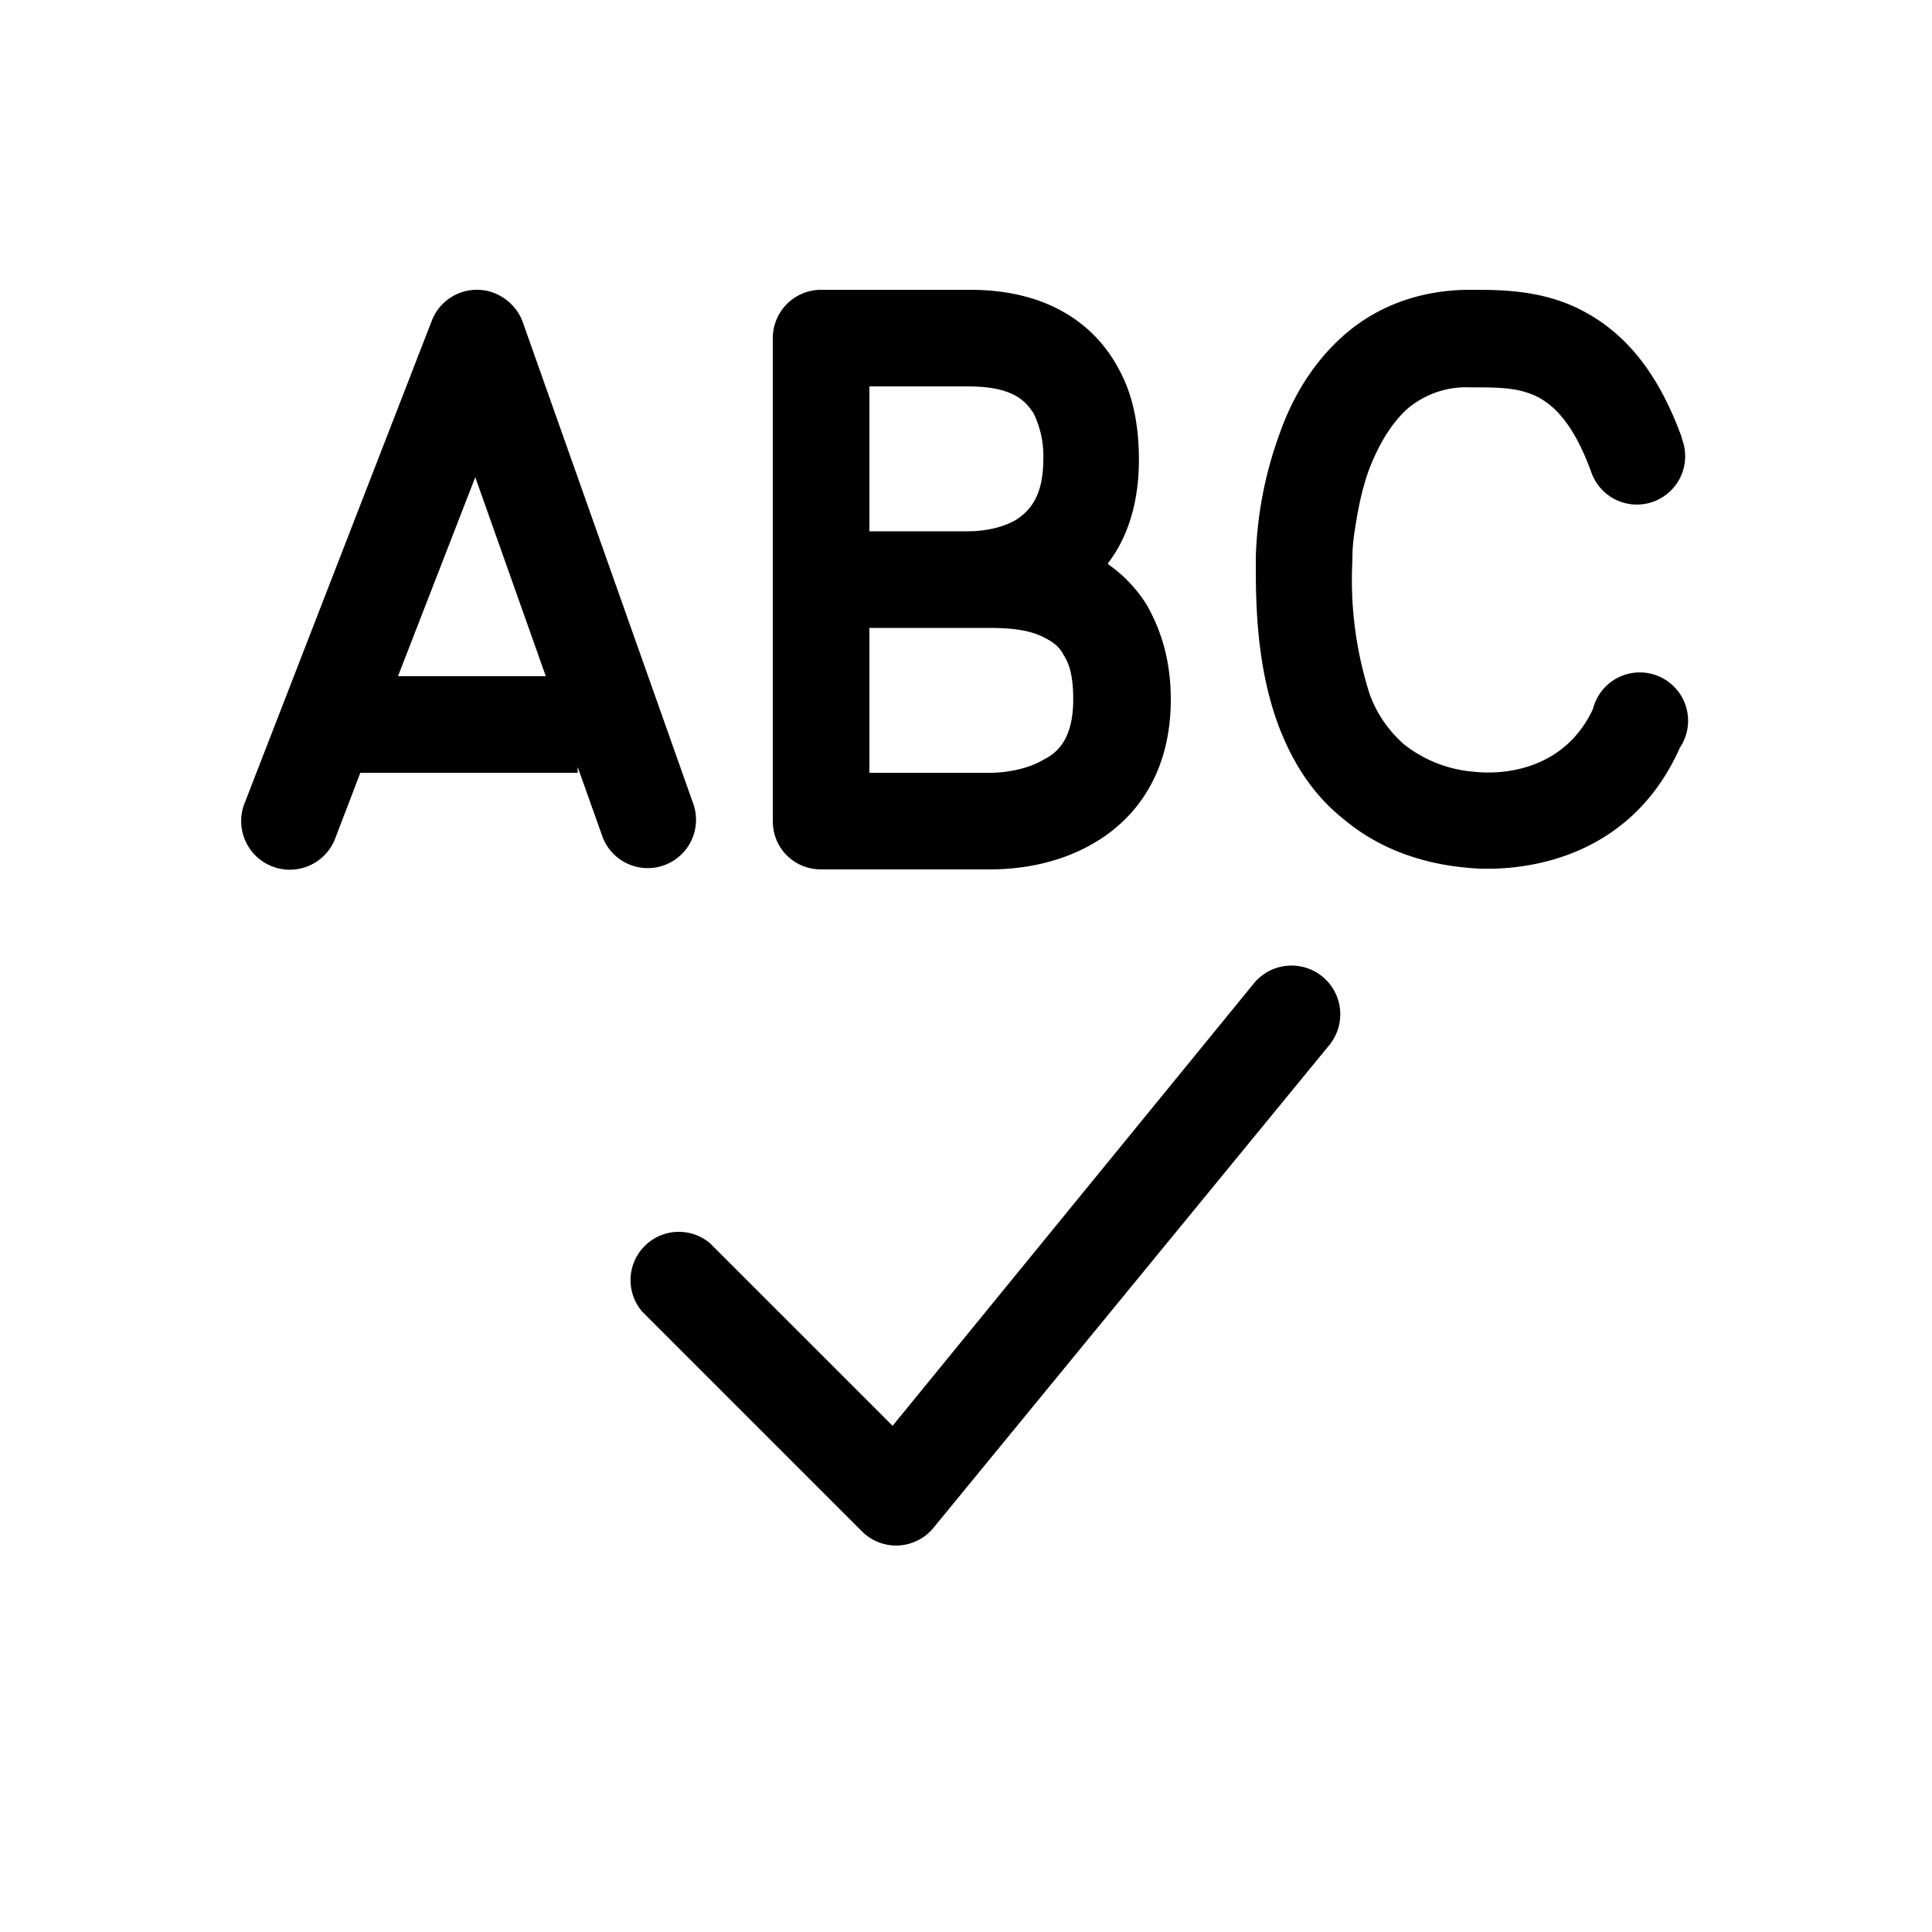 <svg width="20" height="20" viewBox="0 0 20 20" xmlns="http://www.w3.org/2000/svg"><path d="M4.94 3c.21 0 .4.14.47.33l1.77 5a.5.5 0 0 1-.94.34l-.26-.73V8H3.73l-.26.68a.5.5 0 1 1-.94-.36l1.94-5A.5.5 0 0 1 4.94 3Zm-.02 1.94L4.12 7h1.53l-.73-2.06Zm12.49-.41c-.25-.69-.6-1.1-1.06-1.33-.4-.2-.83-.2-1.1-.2h-.03c-.55 0-1 .19-1.33.49-.32.29-.52.65-.64.99A4.06 4.06 0 0 0 13 5.77v.05c0 .39 0 1.09.25 1.73.13.33.33.67.66.93.32.27.74.45 1.25.5.42.05 1.67.02 2.23-1.24a.5.5 0 1 0-.9-.4c-.3.64-.94.68-1.22.65a1.34 1.34 0 0 1-.73-.28 1.26 1.26 0 0 1-.36-.52A3.89 3.89 0 0 1 14 5.8V5.8a1.78 1.78 0 0 1 .02-.28c.03-.2.07-.44.16-.68.1-.25.22-.45.38-.6a.94.94 0 0 1 .66-.23c.3 0 .5 0 .7.1.15.08.36.25.55.77a.5.5 0 1 0 .94-.34Zm-5.94 1.3c.2-.26.32-.62.32-1.07 0-.38-.07-.7-.22-.96a1.44 1.44 0 0 0-.56-.57c-.4-.23-.84-.23-1-.23H8.5a.5.5 0 0 0-.5.5v5c0 .28.22.5.5.5h1.75c.22 0 .66-.03 1.07-.27.45-.26.8-.74.8-1.49 0-.38-.09-.7-.25-.98a1.45 1.45 0 0 0-.4-.42Zm-.95-1.73c.07.04.13.1.18.18a1 1 0 0 1 .1.48c0 .4-.16.54-.28.62-.17.1-.38.12-.5.12H9V4h1c.16 0 .36.01.52.1ZM9.36 6.5h.83c.18 0 .43 0 .62.1.1.05.16.1.2.18.06.09.1.22.1.46 0 .38-.14.54-.3.62-.18.11-.42.14-.56.14H9V6.5h.36Zm4.4 4.32a.5.5 0 1 0-.78-.64l-3.74 4.58-1.89-1.89a.5.5 0 0 0-.7.71l2.27 2.27a.5.5 0 0 0 .74-.03l4.1-5Z"/></svg>